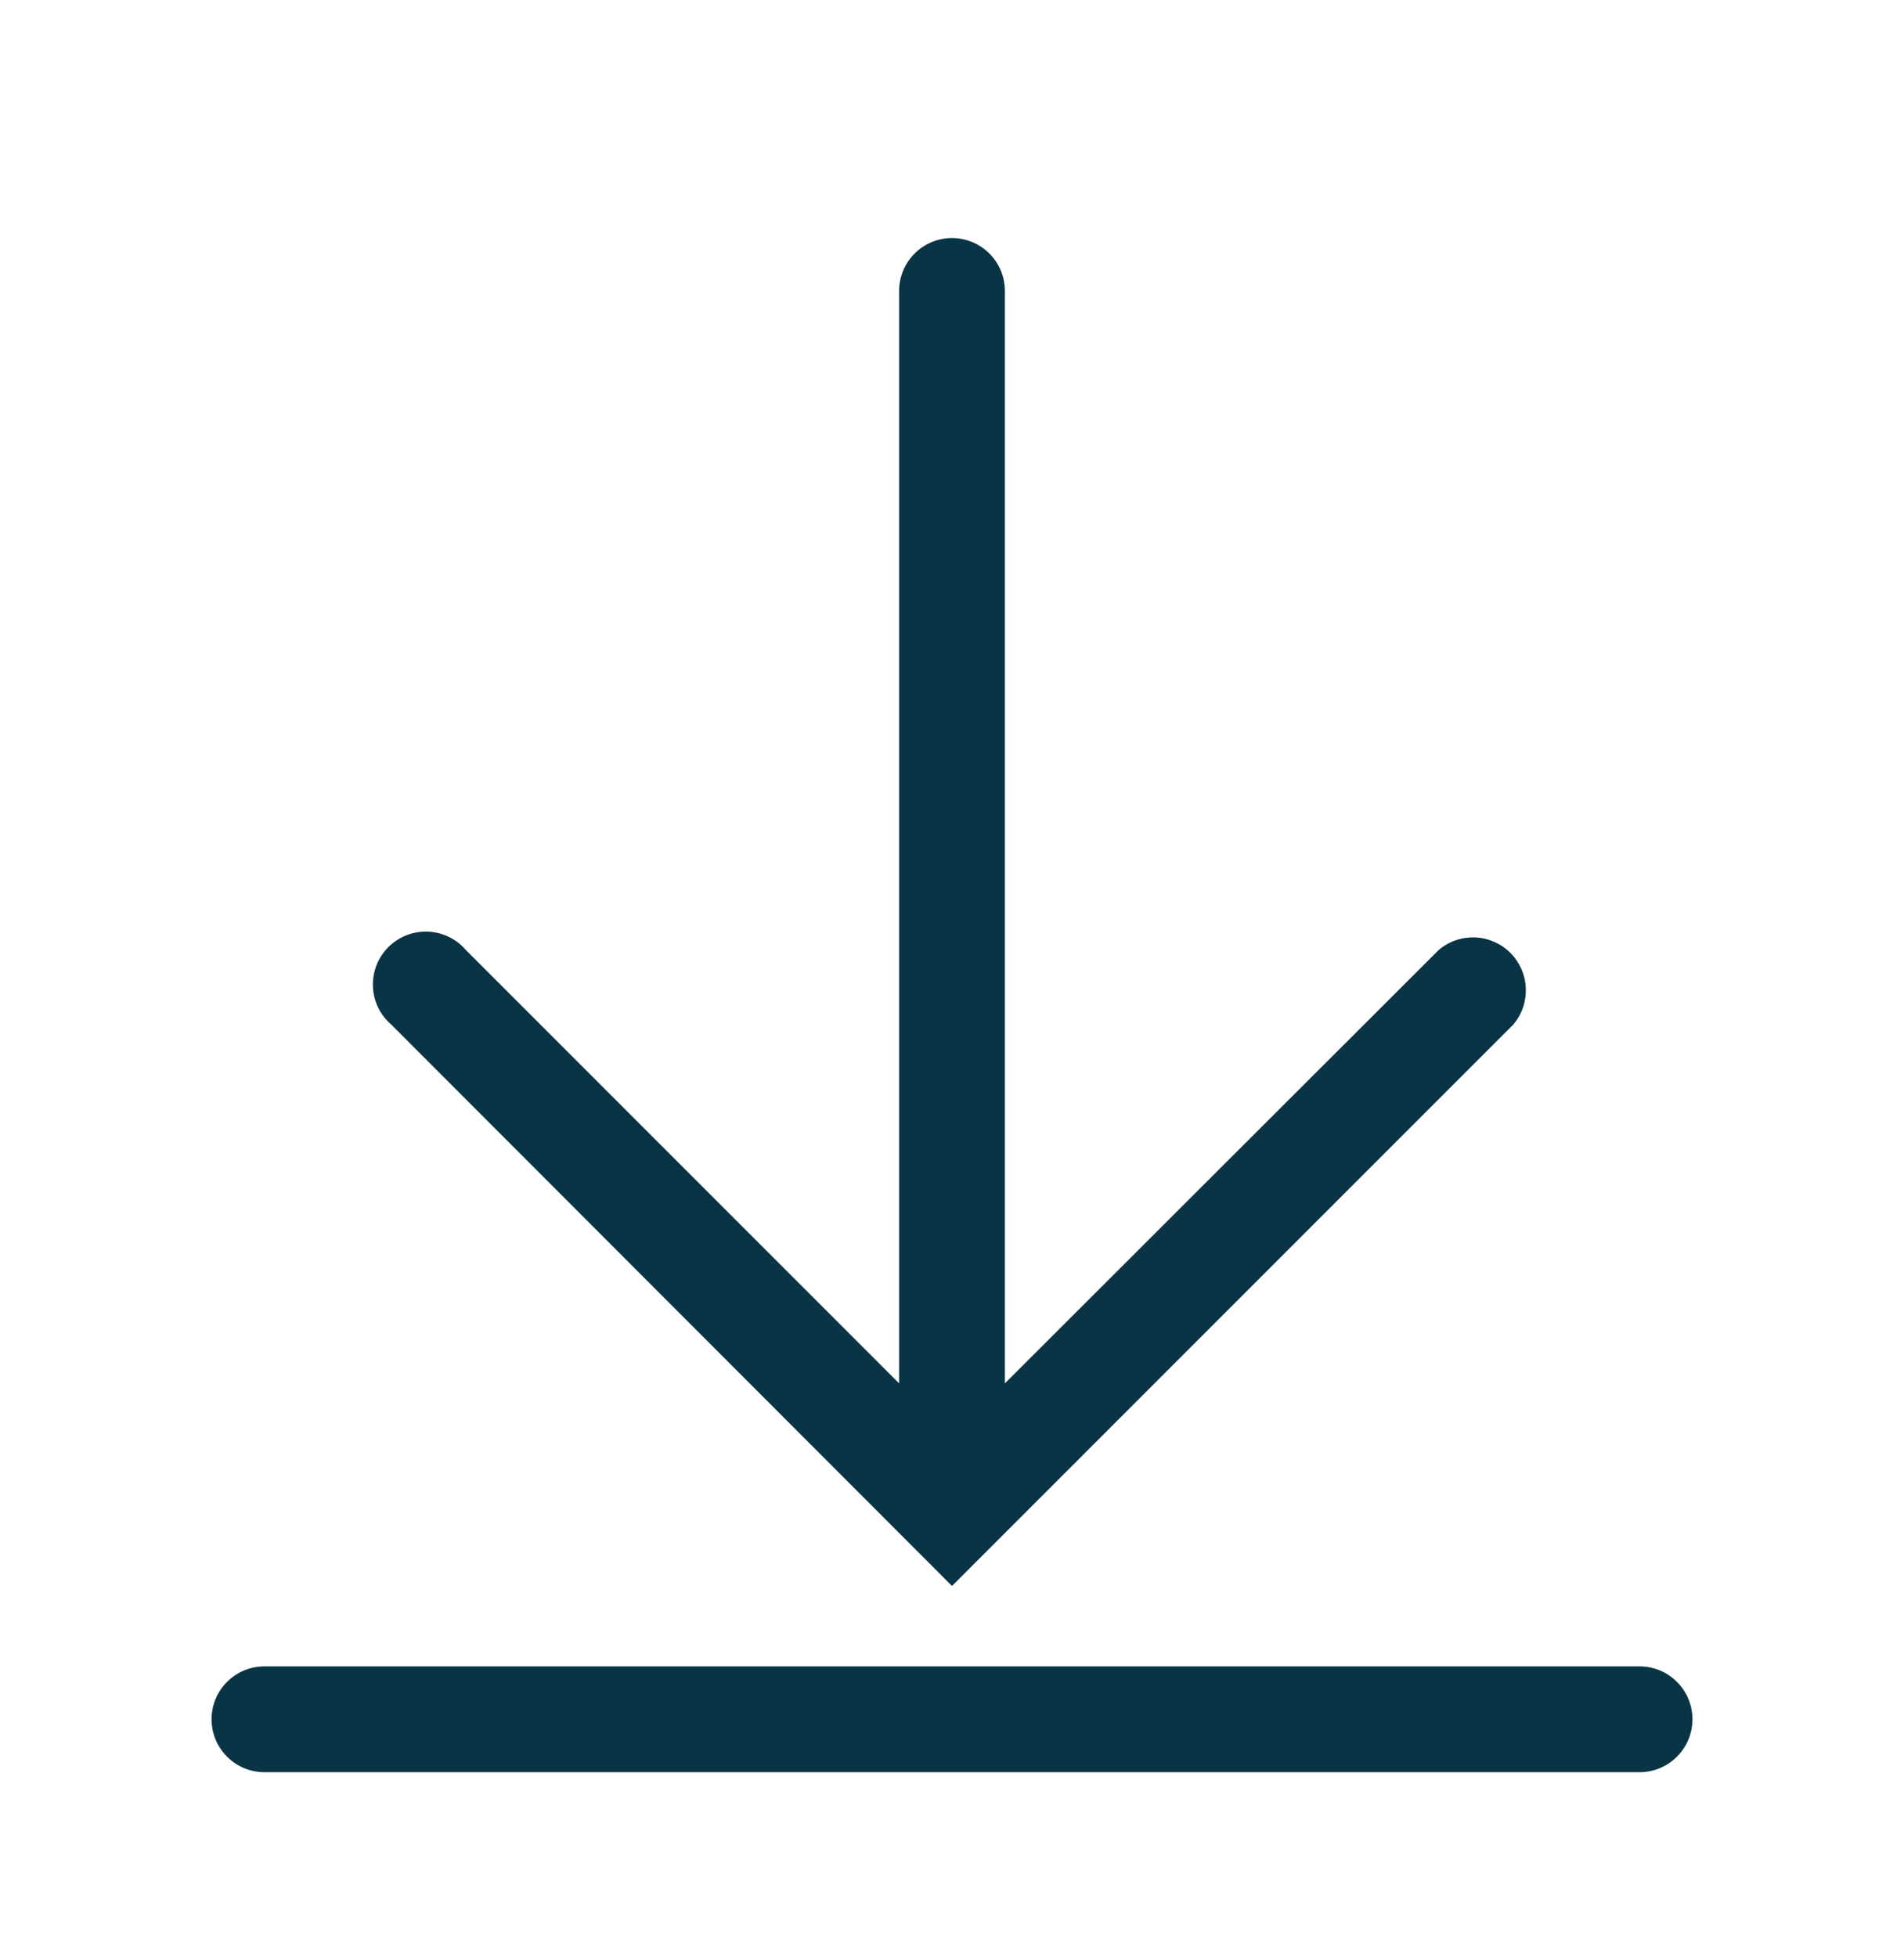 <svg width="36" height="37" viewBox="0 0 36 37" fill="none" xmlns="http://www.w3.org/2000/svg">
<g id="clarity:download-line" clip-path="url(#clip0_113_275)">
<path id="Vector" d="M31 31.5H5C4.735 31.5 4.48 31.605 4.293 31.793C4.105 31.98 4 32.235 4 32.5C4 32.765 4.105 33.02 4.293 33.207C4.48 33.395 4.735 33.5 5 33.5H31C31.265 33.5 31.52 33.395 31.707 33.207C31.895 33.02 32 32.765 32 32.5C32 32.235 31.895 31.98 31.707 31.793C31.52 31.605 31.265 31.5 31 31.5Z" fill="#093445"/>
<path id="Vector_2" d="M18 29.98L28.61 19.37C28.774 19.179 28.859 18.933 28.849 18.681C28.84 18.429 28.735 18.191 28.557 18.012C28.379 17.834 28.141 17.73 27.889 17.72C27.637 17.711 27.391 17.796 27.2 17.96L19 26.15V5.5C19 5.235 18.895 4.98 18.707 4.793C18.519 4.605 18.265 4.5 18 4.5C17.735 4.5 17.48 4.605 17.293 4.793C17.105 4.98 17 5.235 17 5.5V26.15L8.81 17.96C8.72 17.855 8.61 17.77 8.486 17.71C8.362 17.65 8.227 17.616 8.089 17.611C7.951 17.606 7.814 17.629 7.686 17.679C7.557 17.73 7.441 17.806 7.343 17.903C7.246 18.001 7.169 18.117 7.119 18.246C7.069 18.374 7.046 18.511 7.051 18.649C7.056 18.787 7.09 18.922 7.15 19.046C7.21 19.17 7.295 19.28 7.4 19.37L18 29.98Z" fill="#093445"/>
</g>
<defs>
<clipPath id="clip0_113_275">
<rect width="36" height="36" fill="white" transform="translate(0 0.5)"/>
</clipPath>
</defs>
</svg>
